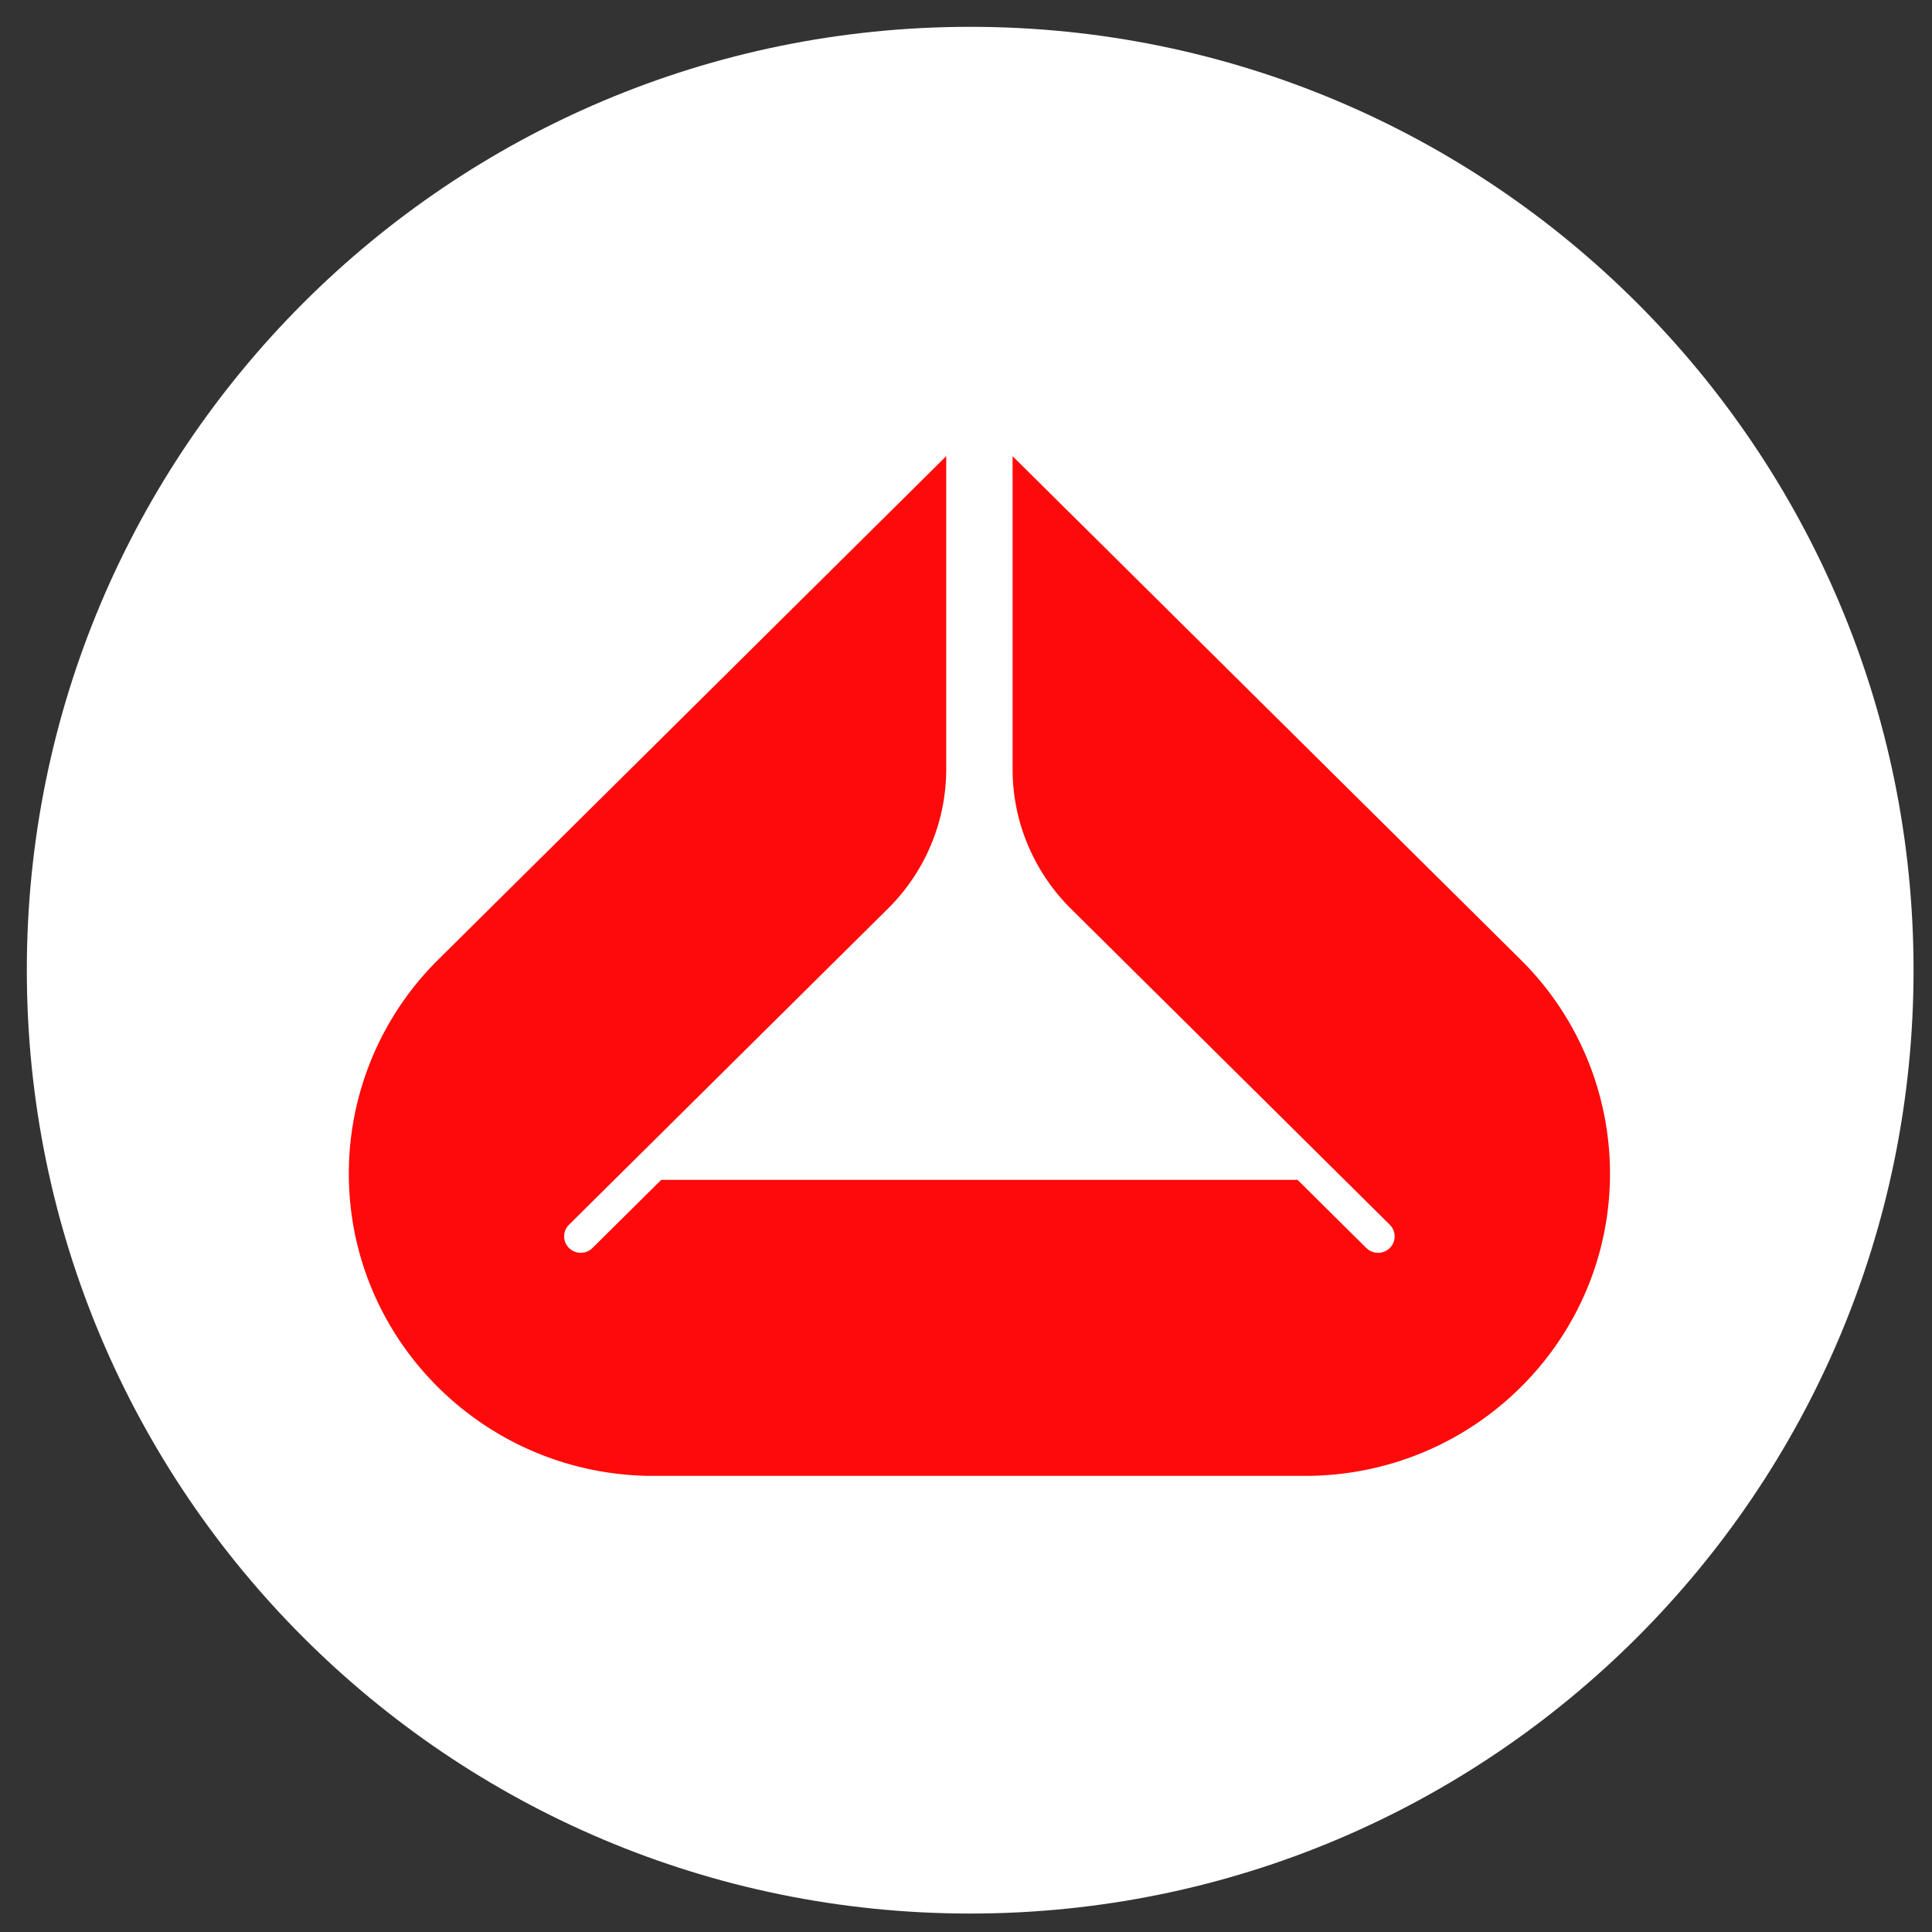 <svg xmlns="http://www.w3.org/2000/svg" width="60" height="60" fill="none"><rect width="100%" height="100%" fill="#333333" stroke="none"/><g clip-path="url(#a)"><path fill="#fff" d="M30.13 59.427c16.18 0 29.297-13.117 29.297-29.297S46.31.833 30.13.833.833 13.95.833 30.13 13.95 59.427 30.13 59.427Z"/><path fill="#FF0A0A" d="M40.723 45.833C45.865 45.73 50 41.564 50 36.443a9.35 9.35 0 0 0-2.775-6.64L31.447 14.168v9.72c0 1.625.652 3.183 1.811 4.333l3.696 3.663.01.01 6.198 6.142c.2.2.2.523 0 .722a.52.52 0 0 1-.73 0l-2.135-2.117H20.536L18.4 38.757c-.201.2-.528.2-.729 0a.507.507 0 0 1 0-.722l6.197-6.142.01-.01 3.696-3.663a6.101 6.101 0 0 0 1.812-4.334v-9.72L13.608 29.804a9.348 9.348 0 0 0-2.775 6.64c0 5.121 4.134 9.287 9.276 9.39h20.614Z"/></g><defs><clipPath id="a"><path fill="#fff" d="M0 0h60v60H0z"/></clipPath></defs></svg>